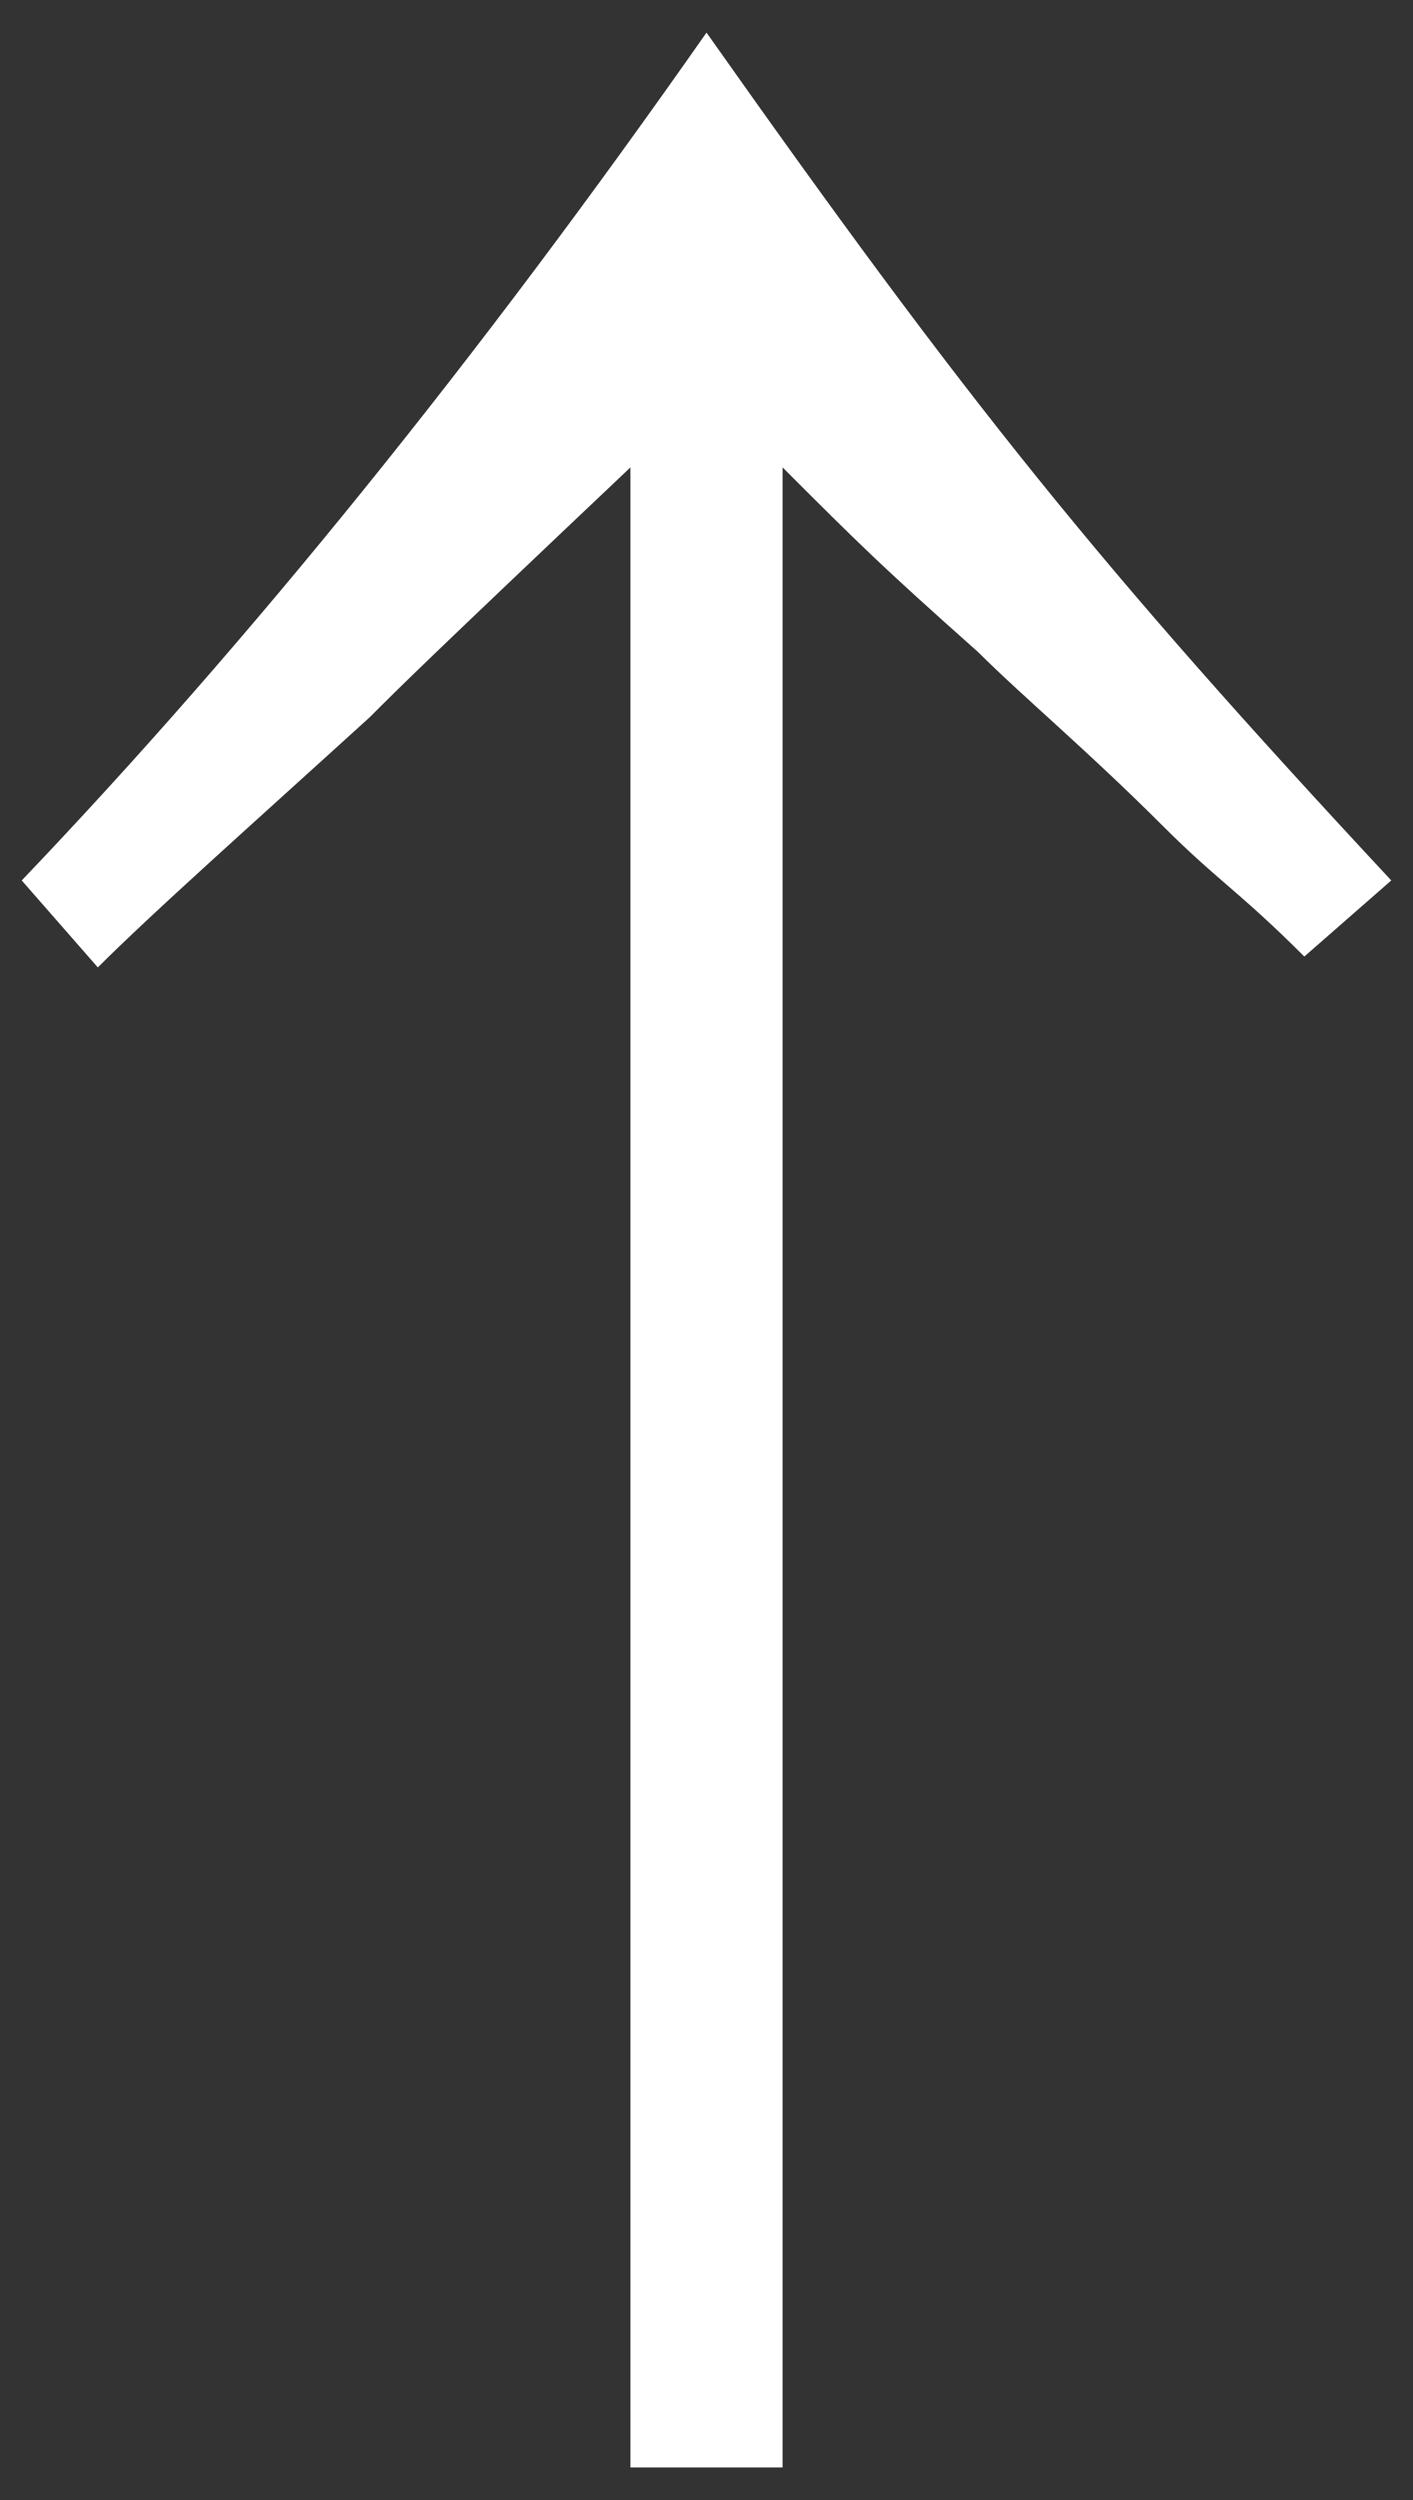 <svg xmlns="http://www.w3.org/2000/svg" xml:space="preserve" width="13" height="23"><rect width="100%" height="100%" fill="#333333" stroke="none"/><path fill="#FFF" d="M.9 8.9c.5-.5 1.4-1.3 2.5-2.3.3-.3.5-.5 2.4-2.3v18.4h1.4V4.3c.7.7.9.9 1.8 1.7.4.4 1 .9 1.7 1.6.5.5.7.6 1.3 1.2l.8-.7C10.1 5.2 8.9 3.7 6.5.3 4.4 3.3 2.3 5.9.2 8.1l.7.8z"/></svg>
